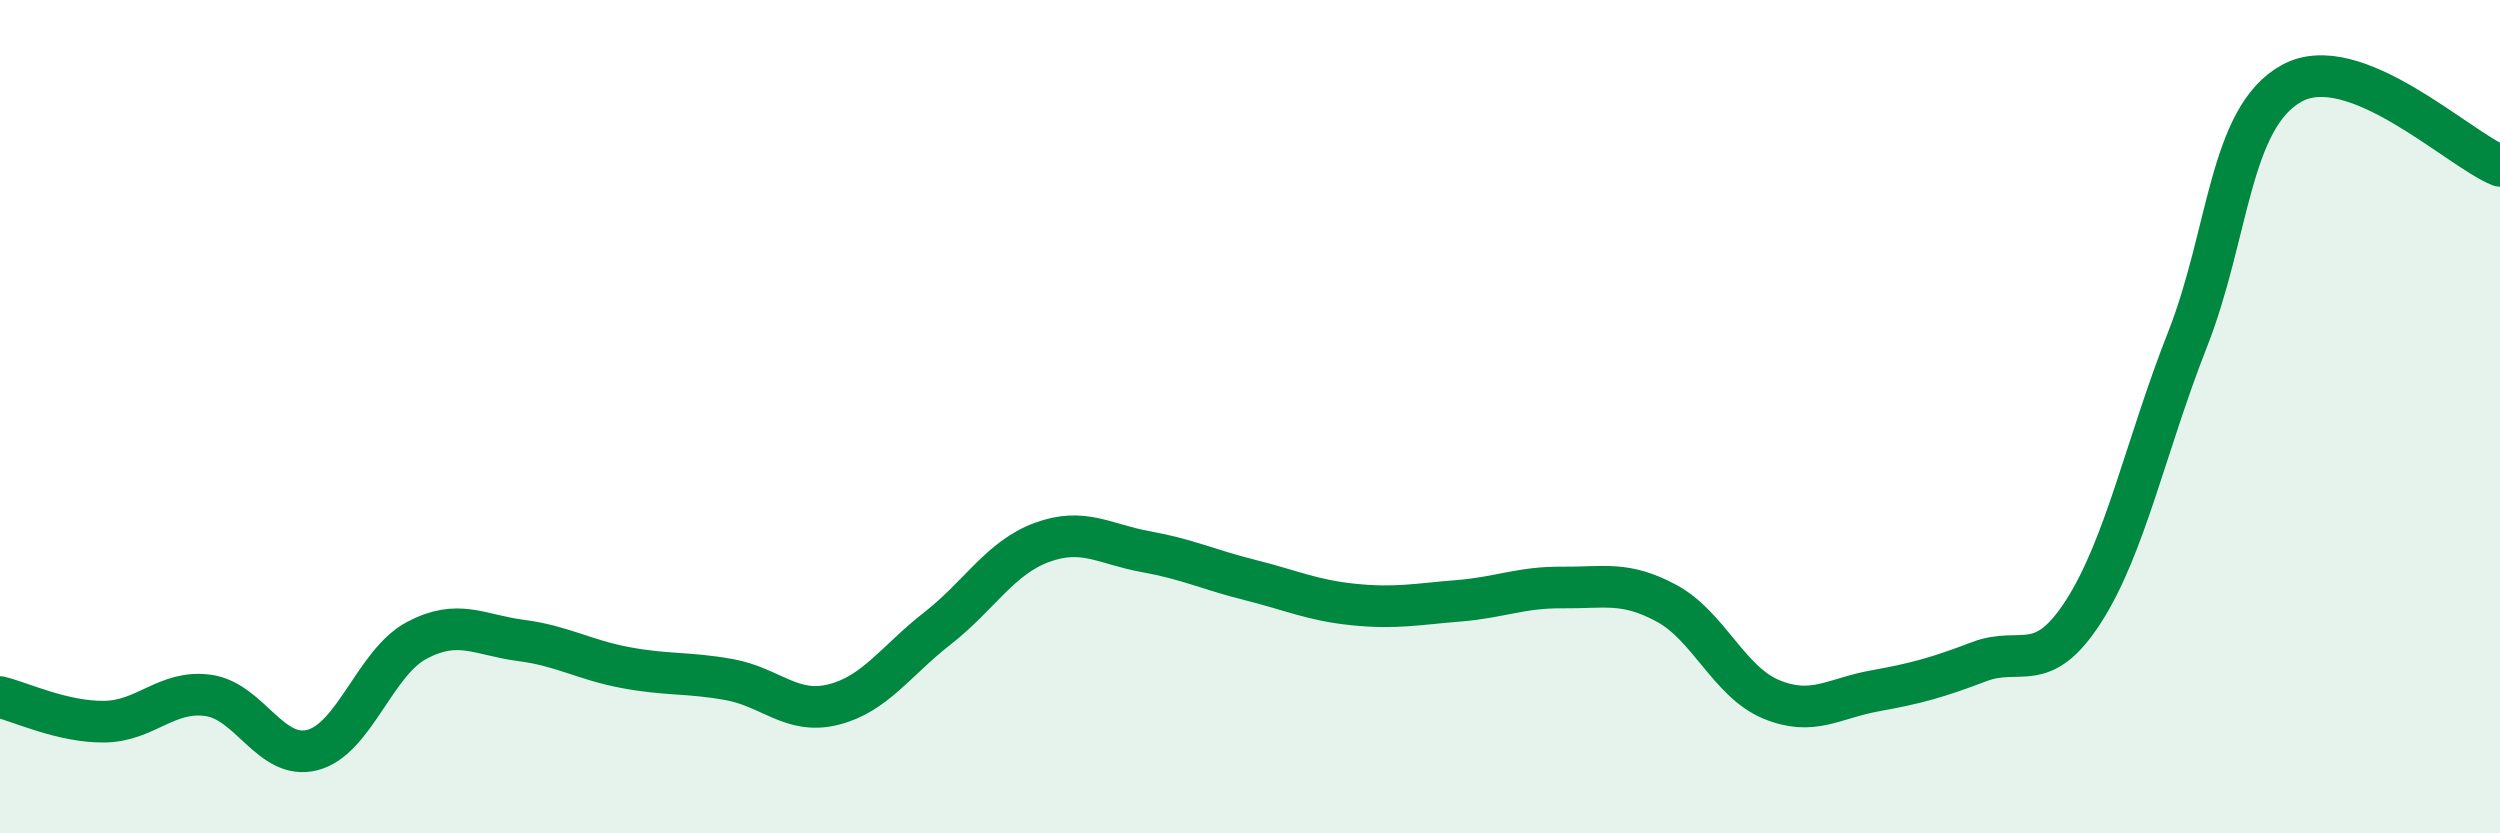 
    <svg width="60" height="20" viewBox="0 0 60 20" xmlns="http://www.w3.org/2000/svg">
      <path
        d="M 0,16.73 C 0.5,16.85 1.5,17.33 2.5,17.32 C 3.5,17.31 4,16.55 5,16.69 C 6,16.83 6.5,18.26 7.5,18 C 8.5,17.74 9,15.9 10,15.37 C 11,14.84 11.5,15.24 12.5,15.37 C 13.5,15.5 14,15.83 15,16.02 C 16,16.21 16.5,16.13 17.5,16.31 C 18.5,16.49 19,17.16 20,16.91 C 21,16.66 21.5,15.86 22.5,15.08 C 23.5,14.3 24,13.39 25,13.02 C 26,12.65 26.5,13.06 27.5,13.24 C 28.5,13.42 29,13.67 30,13.92 C 31,14.17 31.5,14.41 32.5,14.51 C 33.5,14.61 34,14.5 35,14.42 C 36,14.34 36.5,14.09 37.5,14.1 C 38.5,14.11 39,13.94 40,14.48 C 41,15.02 41.5,16.36 42.5,16.78 C 43.5,17.2 44,16.76 45,16.58 C 46,16.4 46.5,16.26 47.5,15.88 C 48.5,15.5 49,16.23 50,14.68 C 51,13.13 51.5,10.69 52.5,8.15 C 53.5,5.61 53.5,2.83 55,2 C 56.5,1.17 59,3.58 60,3.98L60 20L0 20Z"
        fill="#008740"
        opacity="0.1"
        stroke-linecap="round"
        stroke-linejoin="round"
      />
      <path
        d="M 0,16.73 C 0.5,16.85 1.5,17.33 2.5,17.32 C 3.5,17.31 4,16.55 5,16.69 C 6,16.83 6.5,18.26 7.5,18 C 8.5,17.74 9,15.9 10,15.37 C 11,14.84 11.5,15.24 12.5,15.37 C 13.5,15.5 14,15.83 15,16.02 C 16,16.21 16.5,16.13 17.5,16.31 C 18.5,16.49 19,17.16 20,16.91 C 21,16.66 21.5,15.86 22.5,15.08 C 23.5,14.3 24,13.39 25,13.02 C 26,12.65 26.5,13.06 27.5,13.24 C 28.5,13.42 29,13.67 30,13.92 C 31,14.17 31.5,14.41 32.5,14.51 C 33.5,14.61 34,14.5 35,14.42 C 36,14.34 36.5,14.09 37.5,14.1 C 38.5,14.11 39,13.94 40,14.48 C 41,15.02 41.5,16.36 42.5,16.78 C 43.5,17.2 44,16.76 45,16.58 C 46,16.4 46.5,16.26 47.5,15.88 C 48.5,15.5 49,16.23 50,14.68 C 51,13.13 51.5,10.69 52.5,8.15 C 53.5,5.61 53.5,2.83 55,2 C 56.5,1.17 59,3.58 60,3.98"
        stroke="#008740"
        stroke-width="1"
        fill="none"
        stroke-linecap="round"
        stroke-linejoin="round"
      />
    </svg>
  
